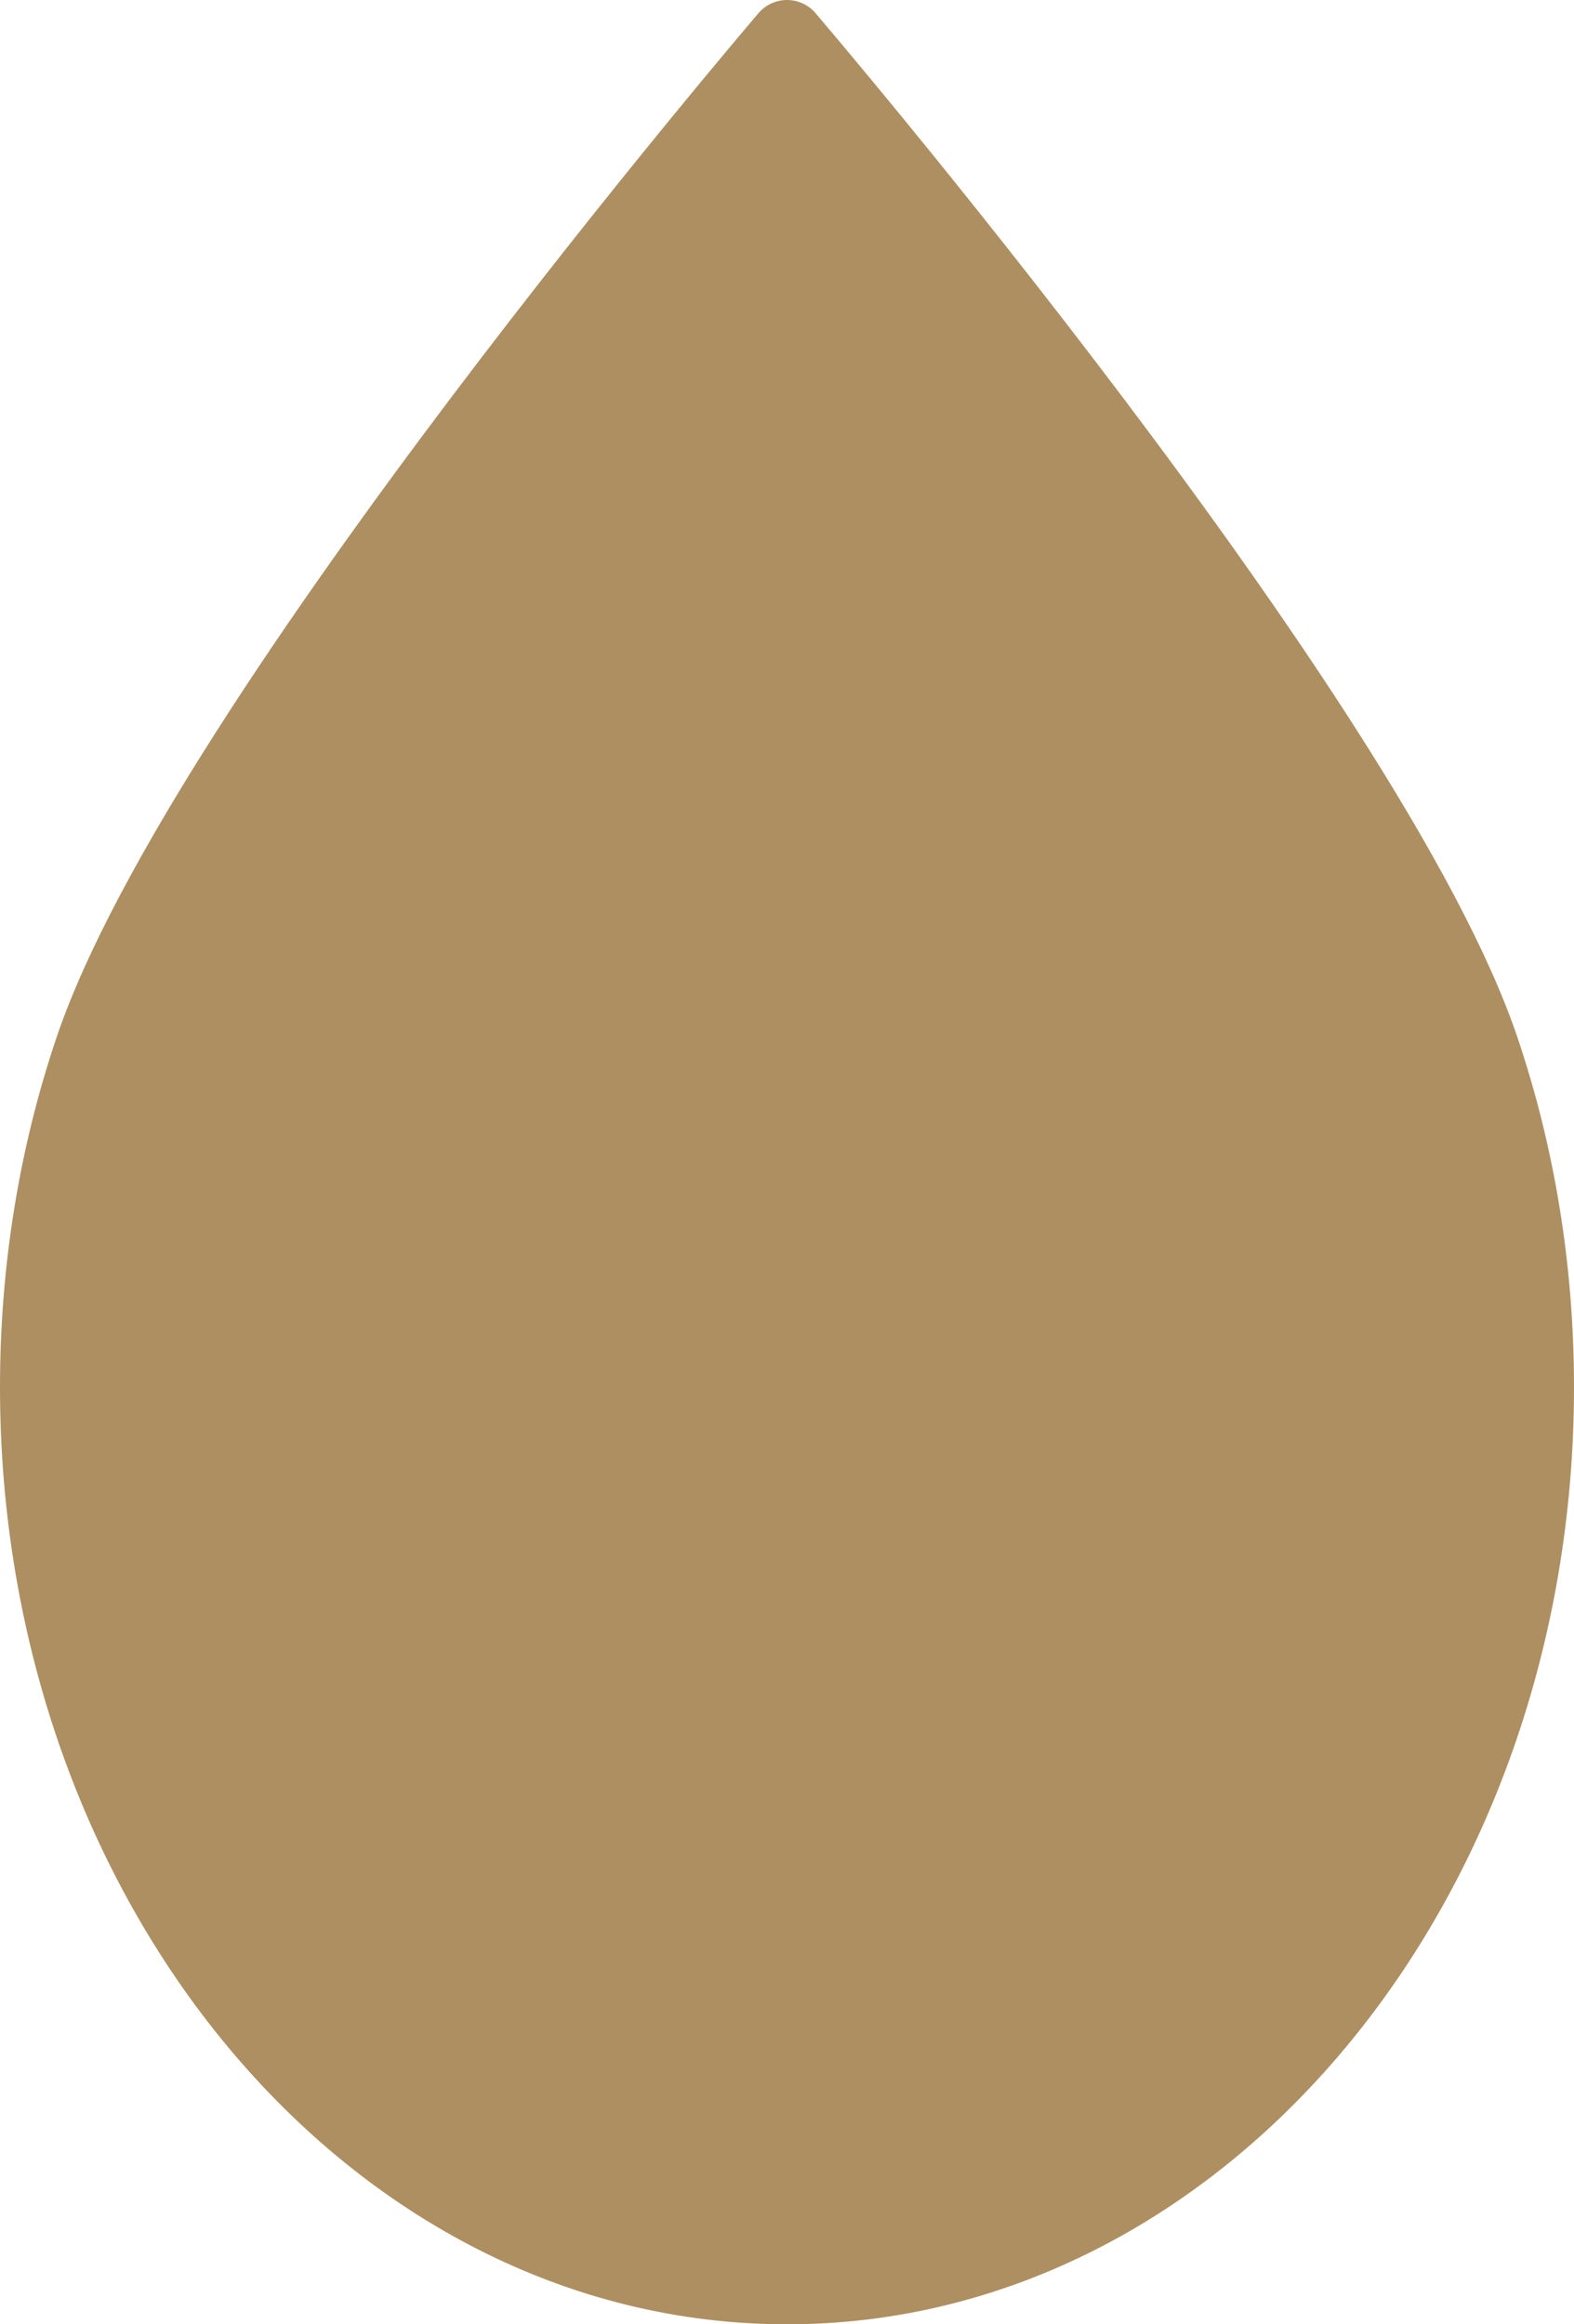 <svg width="42" height="62" viewBox="0 0 42 62" fill="none" xmlns="http://www.w3.org/2000/svg">
<path d="M41 37C41 50.255 32.046 61 21 61C9.954 61 1 50.255 1 37C1 33.817 1.516 30.779 2.454 28C5.421 19.204 21 1 21 1C21 1 36.579 19.204 39.546 28C40.484 30.779 41 33.817 41 37Z" fill="#AD8F61" stroke="#AD8F61" stroke-width="2" stroke-linecap="round" stroke-linejoin="round"/>
</svg>
